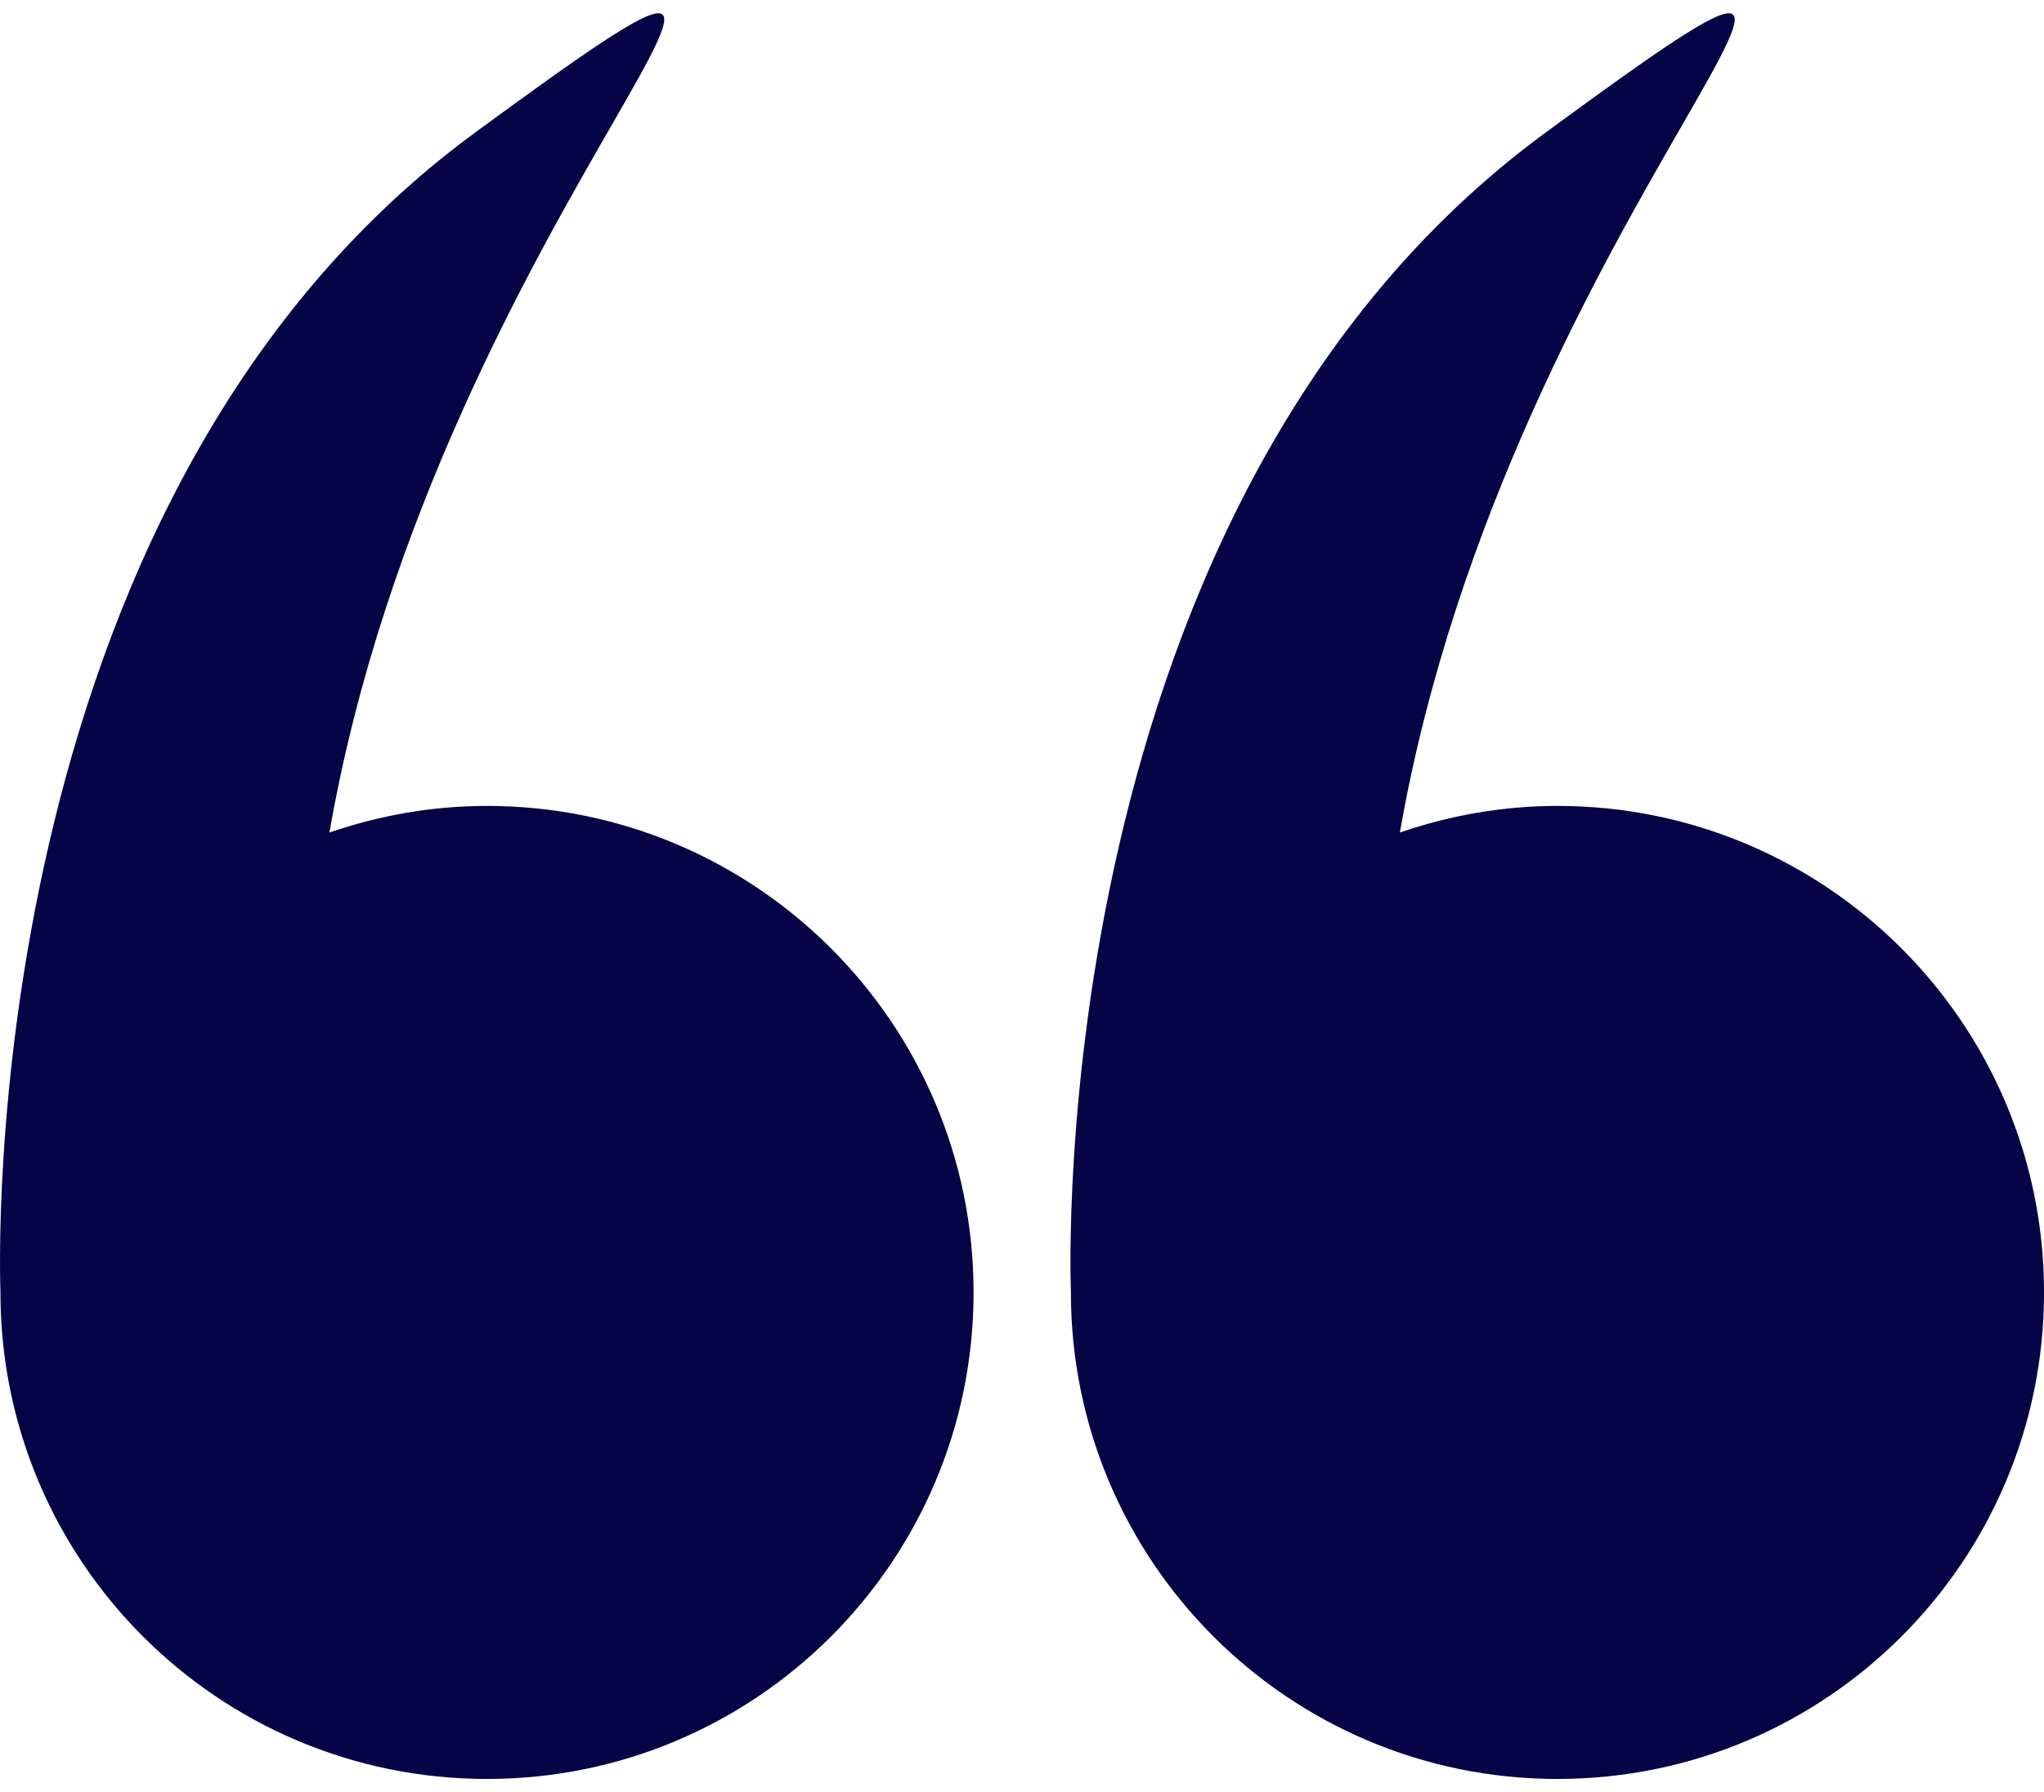 <svg width="65" height="57" viewBox="0 0 65 57" fill="none" xmlns="http://www.w3.org/2000/svg">
<path d="M0.014 41.104C0.014 49.65 6.941 56.577 15.487 56.577C24.032 56.577 30.96 49.65 30.96 41.104C30.96 32.558 24.032 25.631 15.487 25.631C13.73 25.631 12.049 25.937 10.476 26.477C13.957 6.506 29.531 -6.373 15.094 4.227C-0.913 15.98 -0.003 40.631 0.015 41.083C0.015 41.09 0.014 41.096 0.014 41.104Z" fill="#040447"/>
<path d="M34.055 41.104C34.055 49.65 40.982 56.577 49.528 56.577C58.074 56.577 65.001 49.65 65.001 41.104C65.001 32.558 58.073 25.631 49.528 25.631C47.771 25.631 46.09 25.937 44.517 26.477C47.999 6.506 63.572 -6.373 49.136 4.227C33.128 15.98 34.038 40.631 34.056 41.083C34.056 41.09 34.055 41.096 34.055 41.104Z" fill="#040447"/>
</svg>
